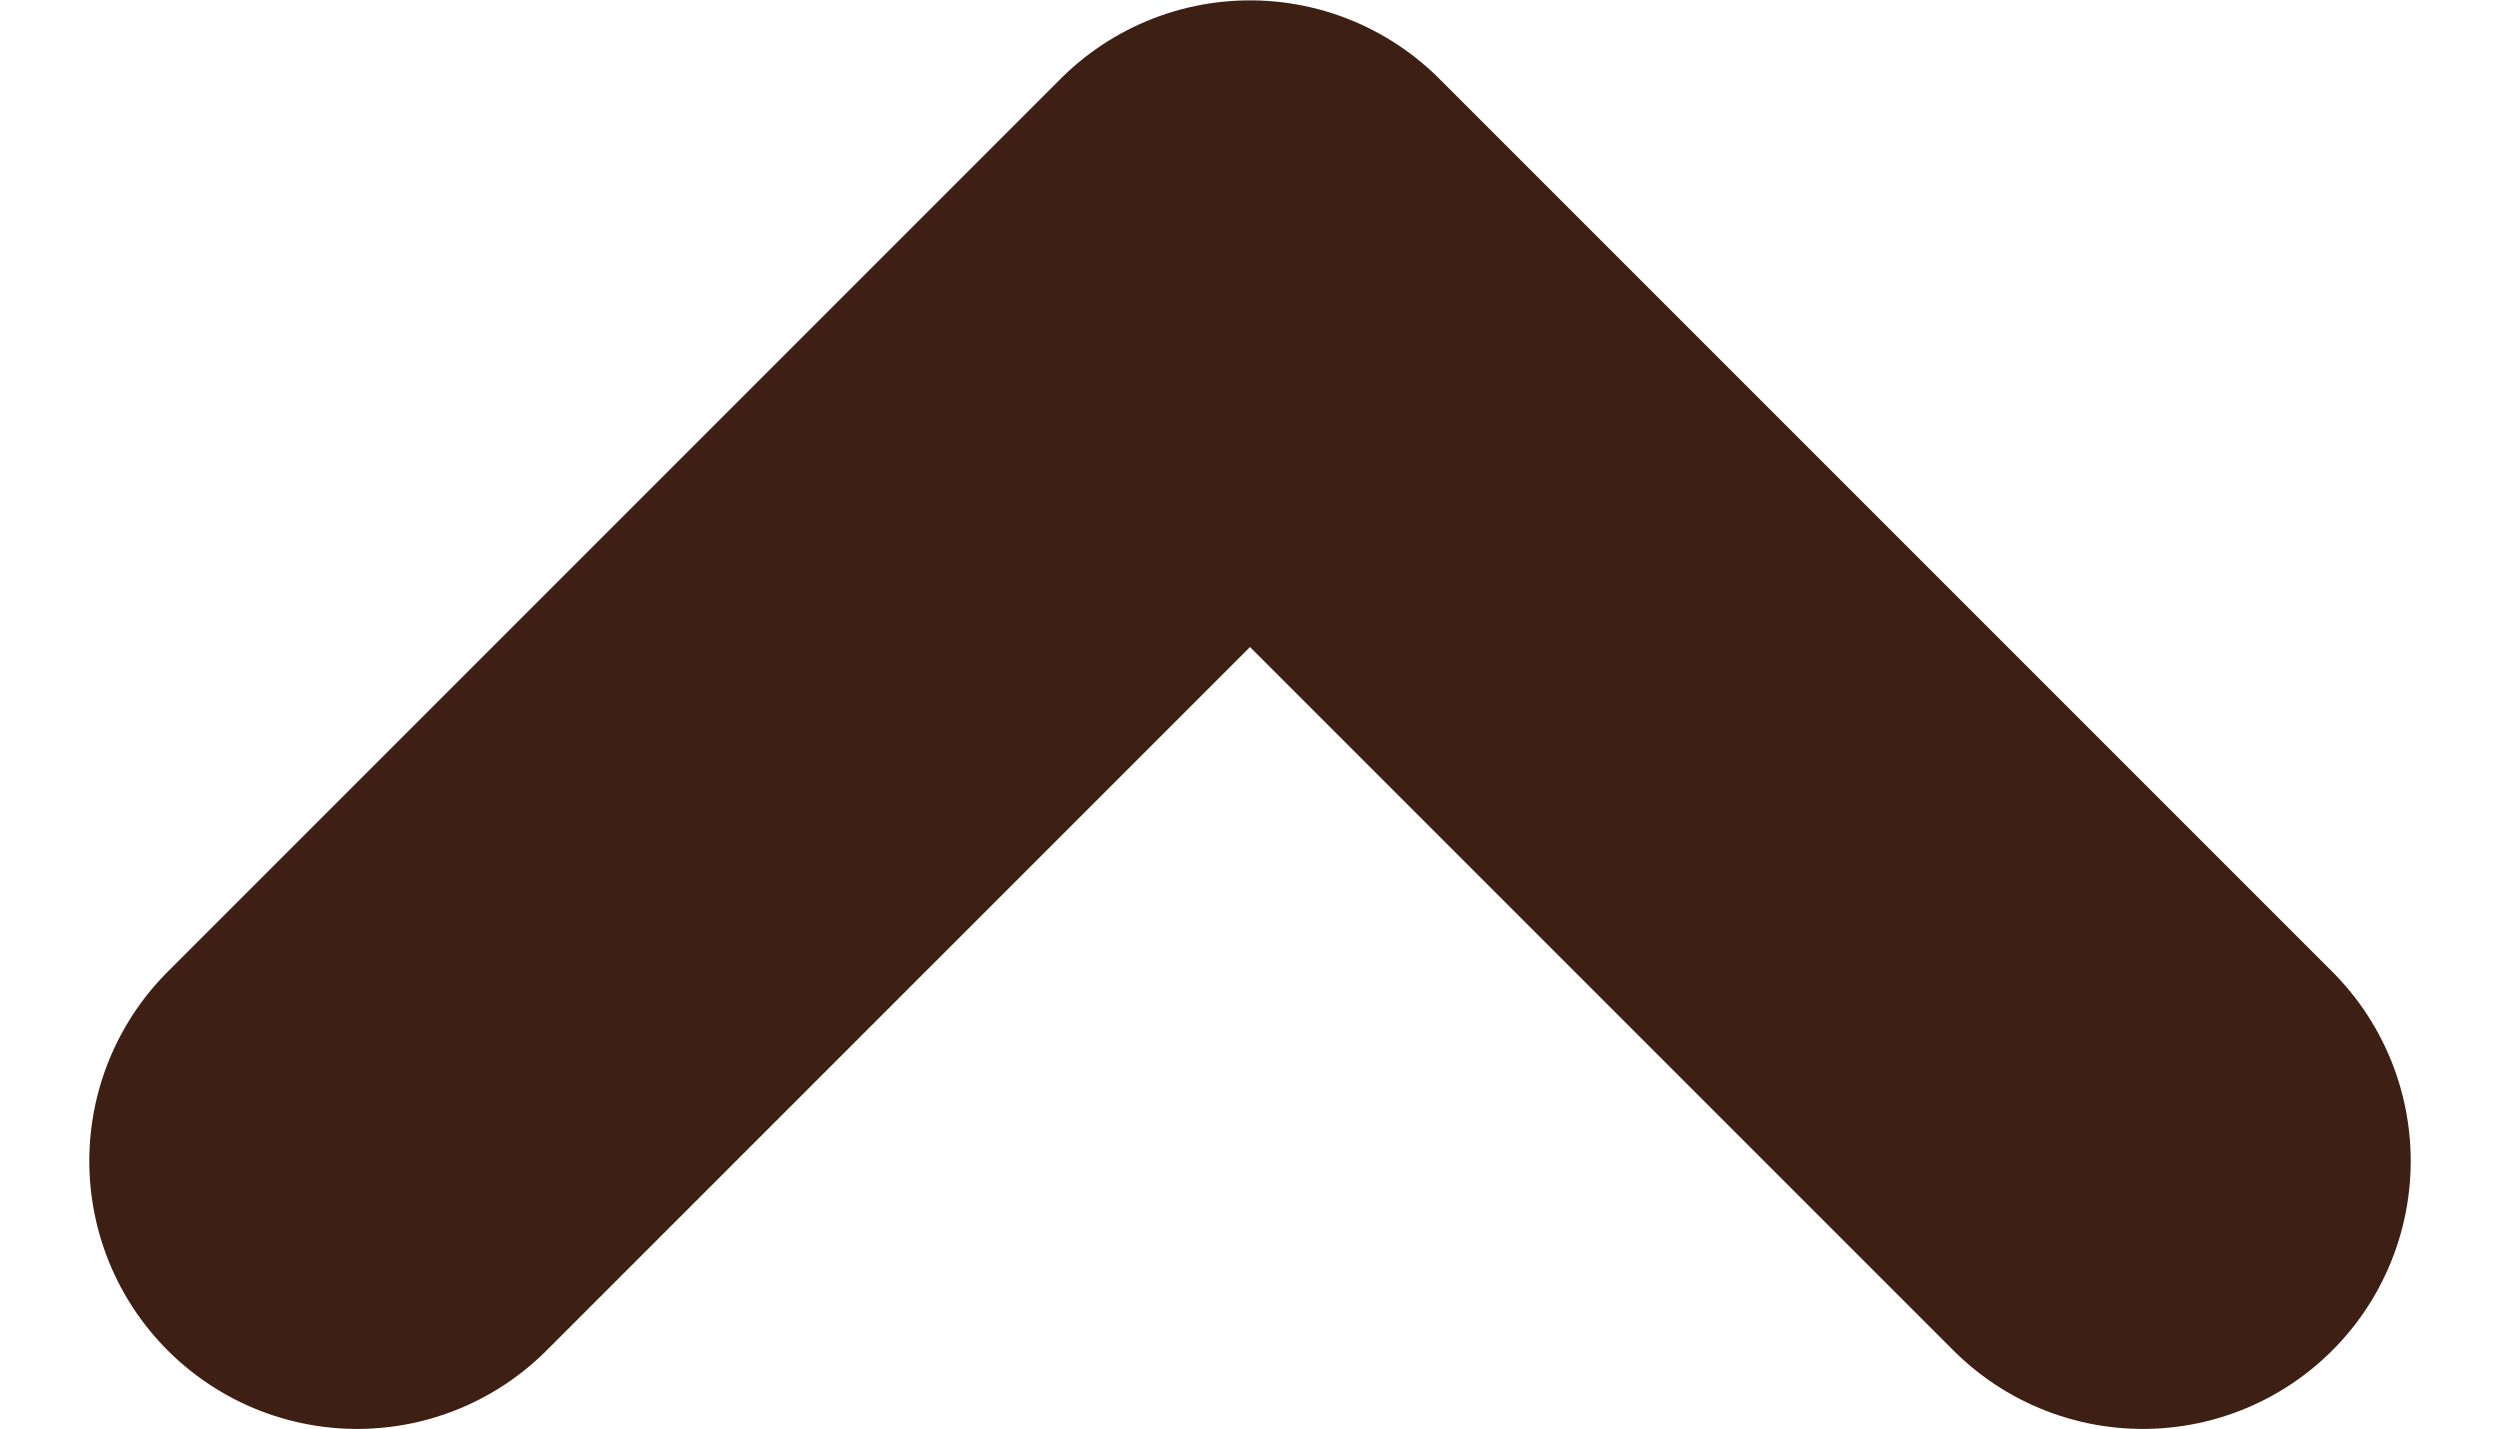 <svg width="14" height="8" viewBox="0 0 14 8" fill="none" xmlns="http://www.w3.org/2000/svg">
<path d="M12 6.502L7 1.502L2 6.502" stroke="#3D2013" stroke-width="3" stroke-linecap="round" stroke-linejoin="round"/>
</svg>
